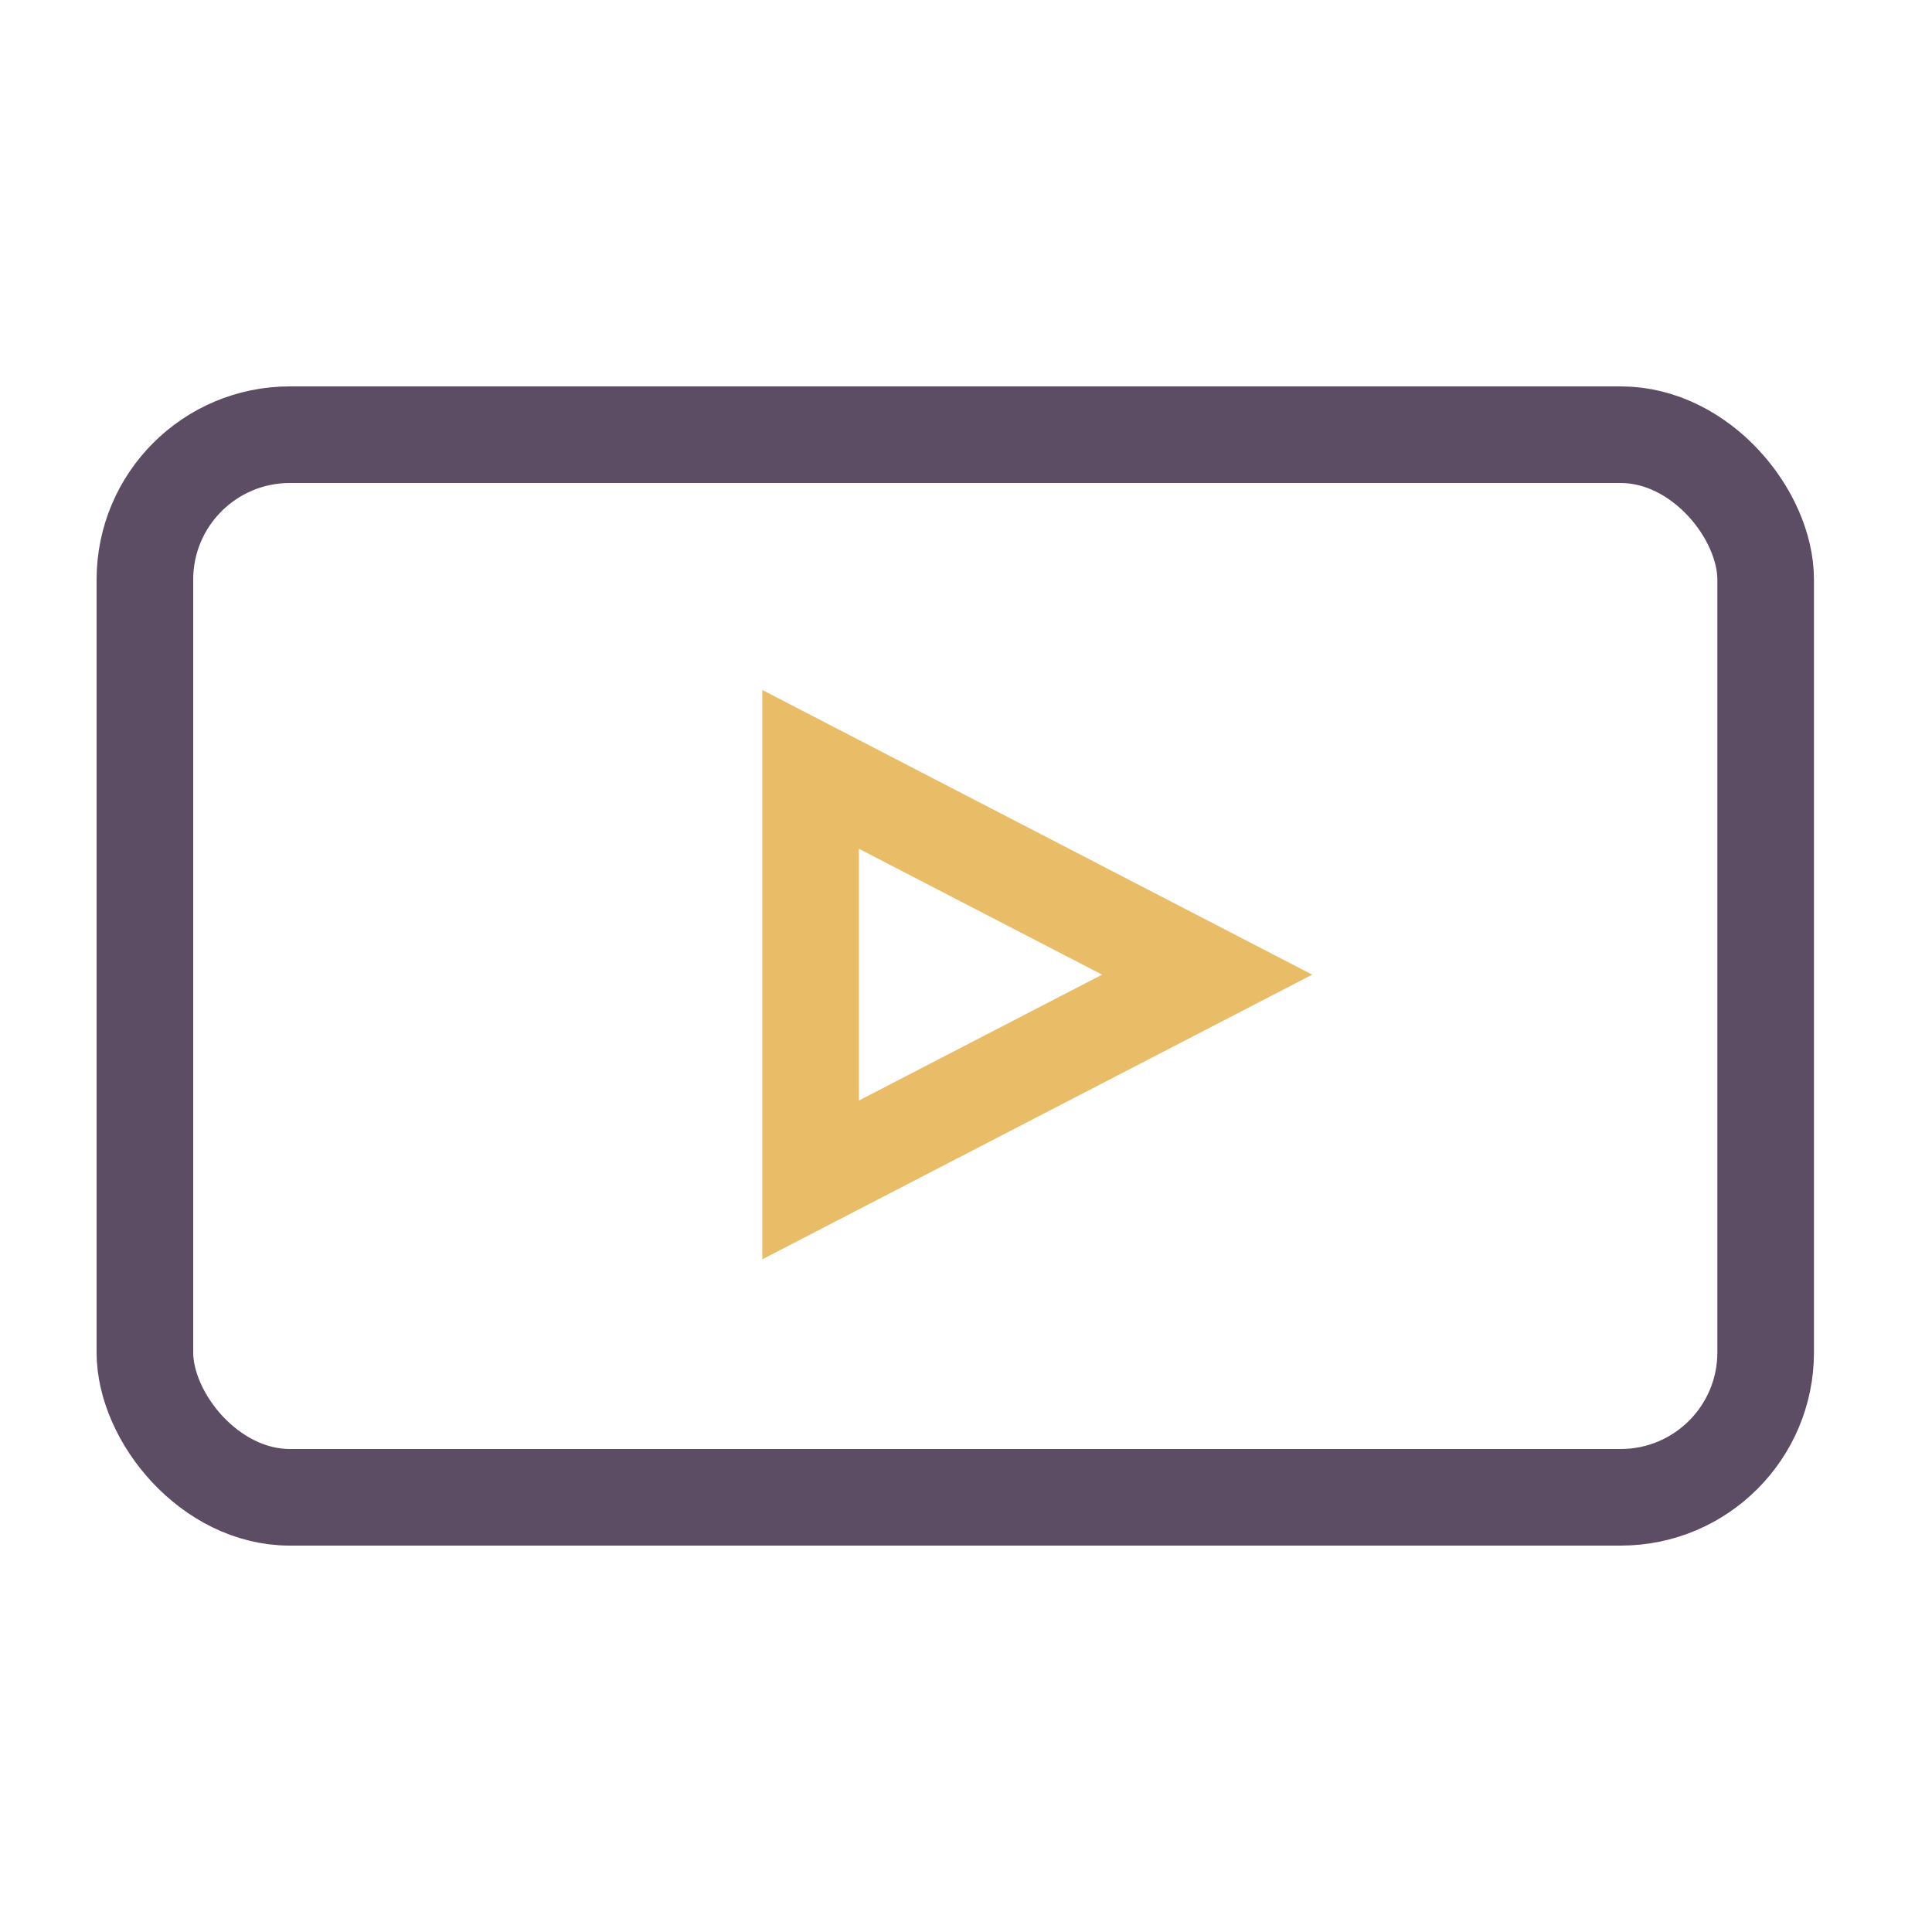 <?xml version="1.0" encoding="utf-8"?>
<svg xmlns="http://www.w3.org/2000/svg" width="40" height="40" viewBox="0 0 40 40" fill="none">
<rect x="3" y="9" width="33.556" height="22" rx="3" stroke="#5C4C64" stroke-width="2"/>
<path d="M24.993 20.179L16.783 24.429L16.783 15.929L24.993 20.179Z" stroke="#E9BC67" stroke-width="2"/>
</svg>